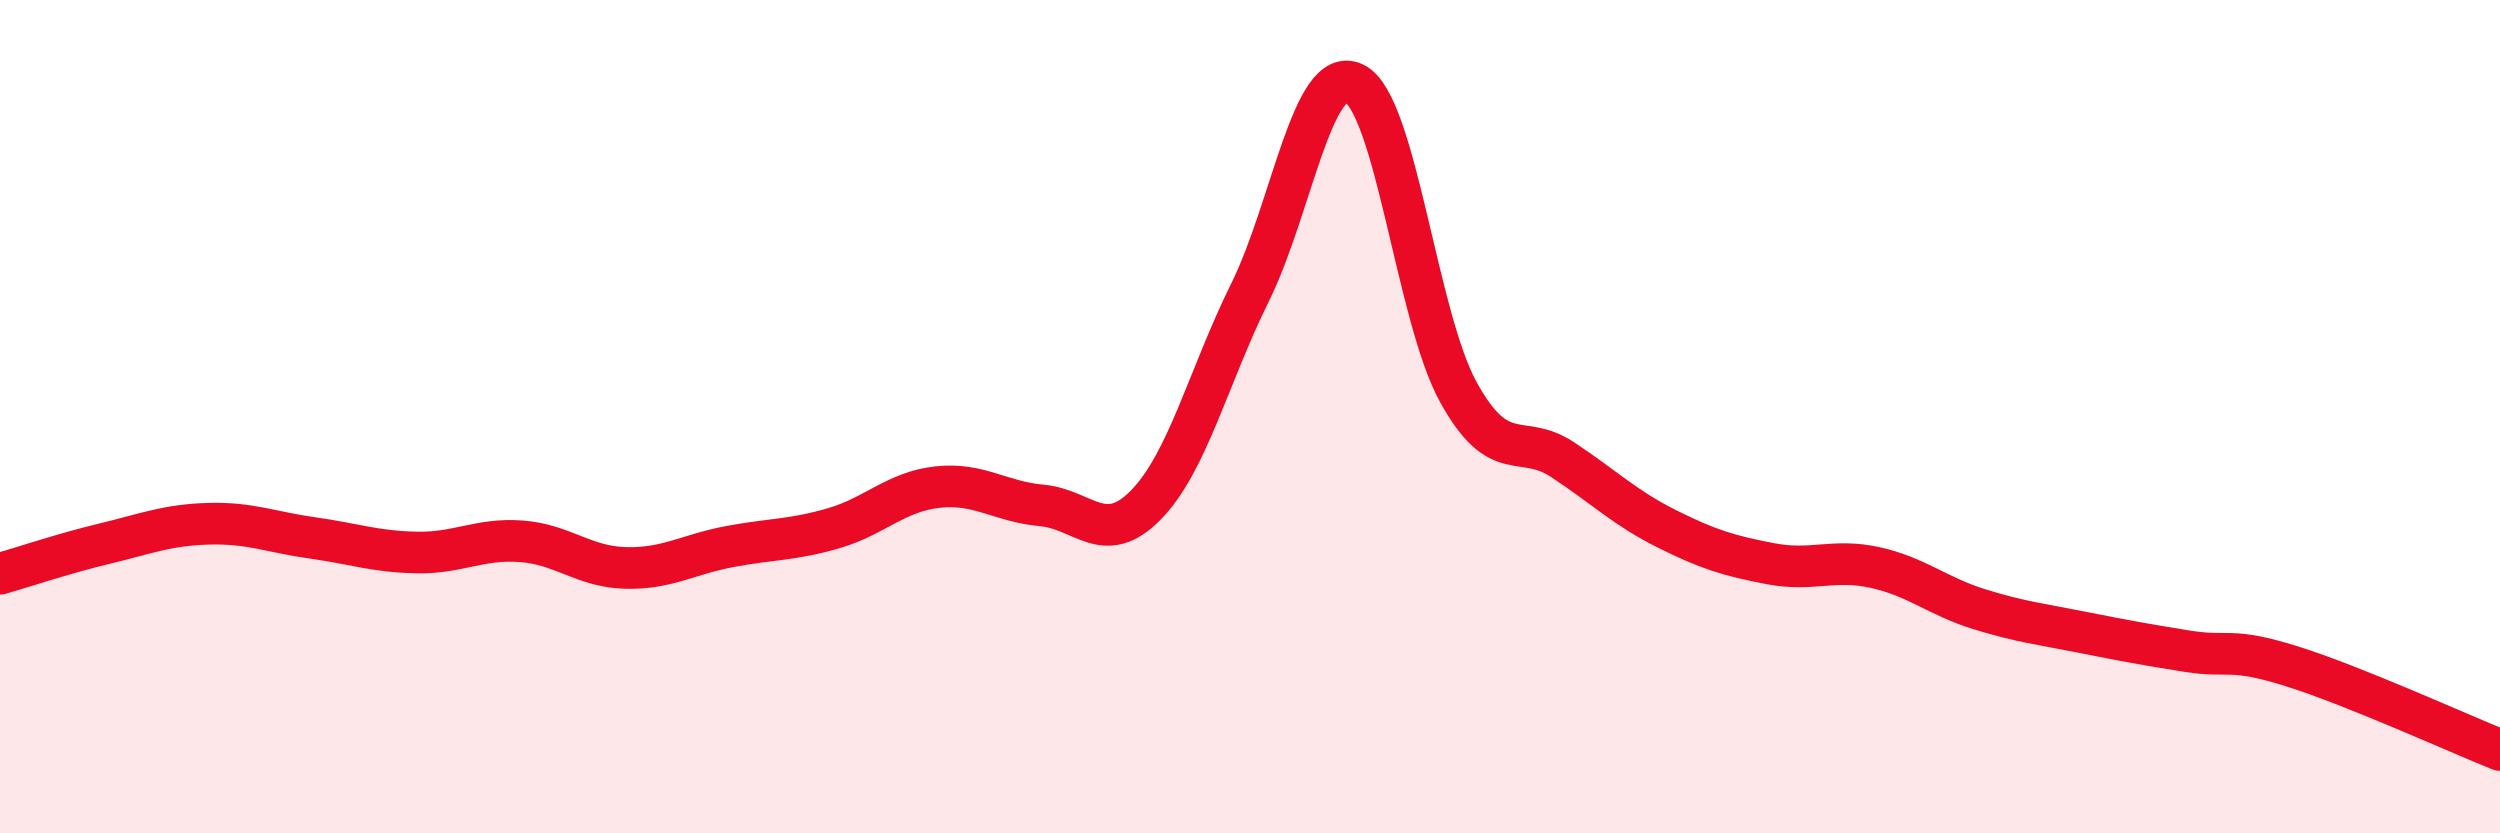 
    <svg width="60" height="20" viewBox="0 0 60 20" xmlns="http://www.w3.org/2000/svg">
      <path
        d="M 0,13.77 C 0.5,13.63 1.5,13.29 2.5,13.05 C 3.5,12.81 4,12.6 5,12.57 C 6,12.54 6.5,12.77 7.5,12.91 C 8.5,13.05 9,13.24 10,13.26 C 11,13.28 11.5,12.92 12.5,12.99 C 13.5,13.06 14,13.6 15,13.63 C 16,13.66 16.5,13.31 17.5,13.12 C 18.5,12.93 19,12.97 20,12.68 C 21,12.39 21.5,11.8 22.5,11.69 C 23.5,11.58 24,12.04 25,12.13 C 26,12.22 26.5,13.14 27.5,12.12 C 28.5,11.1 29,9.04 30,7.02 C 31,5 31.5,1.52 32.5,2 C 33.5,2.48 34,7.6 35,9.41 C 36,11.22 36.5,10.37 37.5,11.03 C 38.5,11.69 39,12.19 40,12.69 C 41,13.19 41.5,13.34 42.5,13.53 C 43.5,13.72 44,13.4 45,13.62 C 46,13.84 46.5,14.31 47.5,14.62 C 48.5,14.93 49,14.98 50,15.18 C 51,15.38 51.5,15.47 52.5,15.63 C 53.5,15.79 53.5,15.52 55,15.99 C 56.5,16.46 59,17.6 60,18L60 20L0 20Z"
        fill="#EB0A25"
        opacity="0.1"
        stroke-linecap="round"
        stroke-linejoin="round"
      />
      <path
        d="M 0,13.77 C 0.5,13.63 1.5,13.29 2.5,13.05 C 3.5,12.81 4,12.6 5,12.57 C 6,12.54 6.5,12.77 7.5,12.91 C 8.5,13.05 9,13.24 10,13.26 C 11,13.28 11.5,12.92 12.5,12.99 C 13.5,13.06 14,13.6 15,13.63 C 16,13.66 16.5,13.31 17.5,13.12 C 18.5,12.93 19,12.97 20,12.68 C 21,12.39 21.5,11.8 22.5,11.69 C 23.5,11.58 24,12.04 25,12.13 C 26,12.22 26.5,13.14 27.5,12.12 C 28.5,11.1 29,9.04 30,7.02 C 31,5 31.5,1.52 32.5,2 C 33.5,2.48 34,7.6 35,9.41 C 36,11.22 36.5,10.37 37.5,11.03 C 38.5,11.69 39,12.19 40,12.69 C 41,13.19 41.5,13.34 42.5,13.53 C 43.5,13.72 44,13.4 45,13.62 C 46,13.84 46.5,14.31 47.5,14.62 C 48.5,14.93 49,14.98 50,15.18 C 51,15.38 51.5,15.47 52.5,15.63 C 53.5,15.79 53.5,15.52 55,15.99 C 56.5,16.46 59,17.6 60,18"
        stroke="#EB0A25"
        stroke-width="1"
        fill="none"
        stroke-linecap="round"
        stroke-linejoin="round"
      />
    </svg>
  